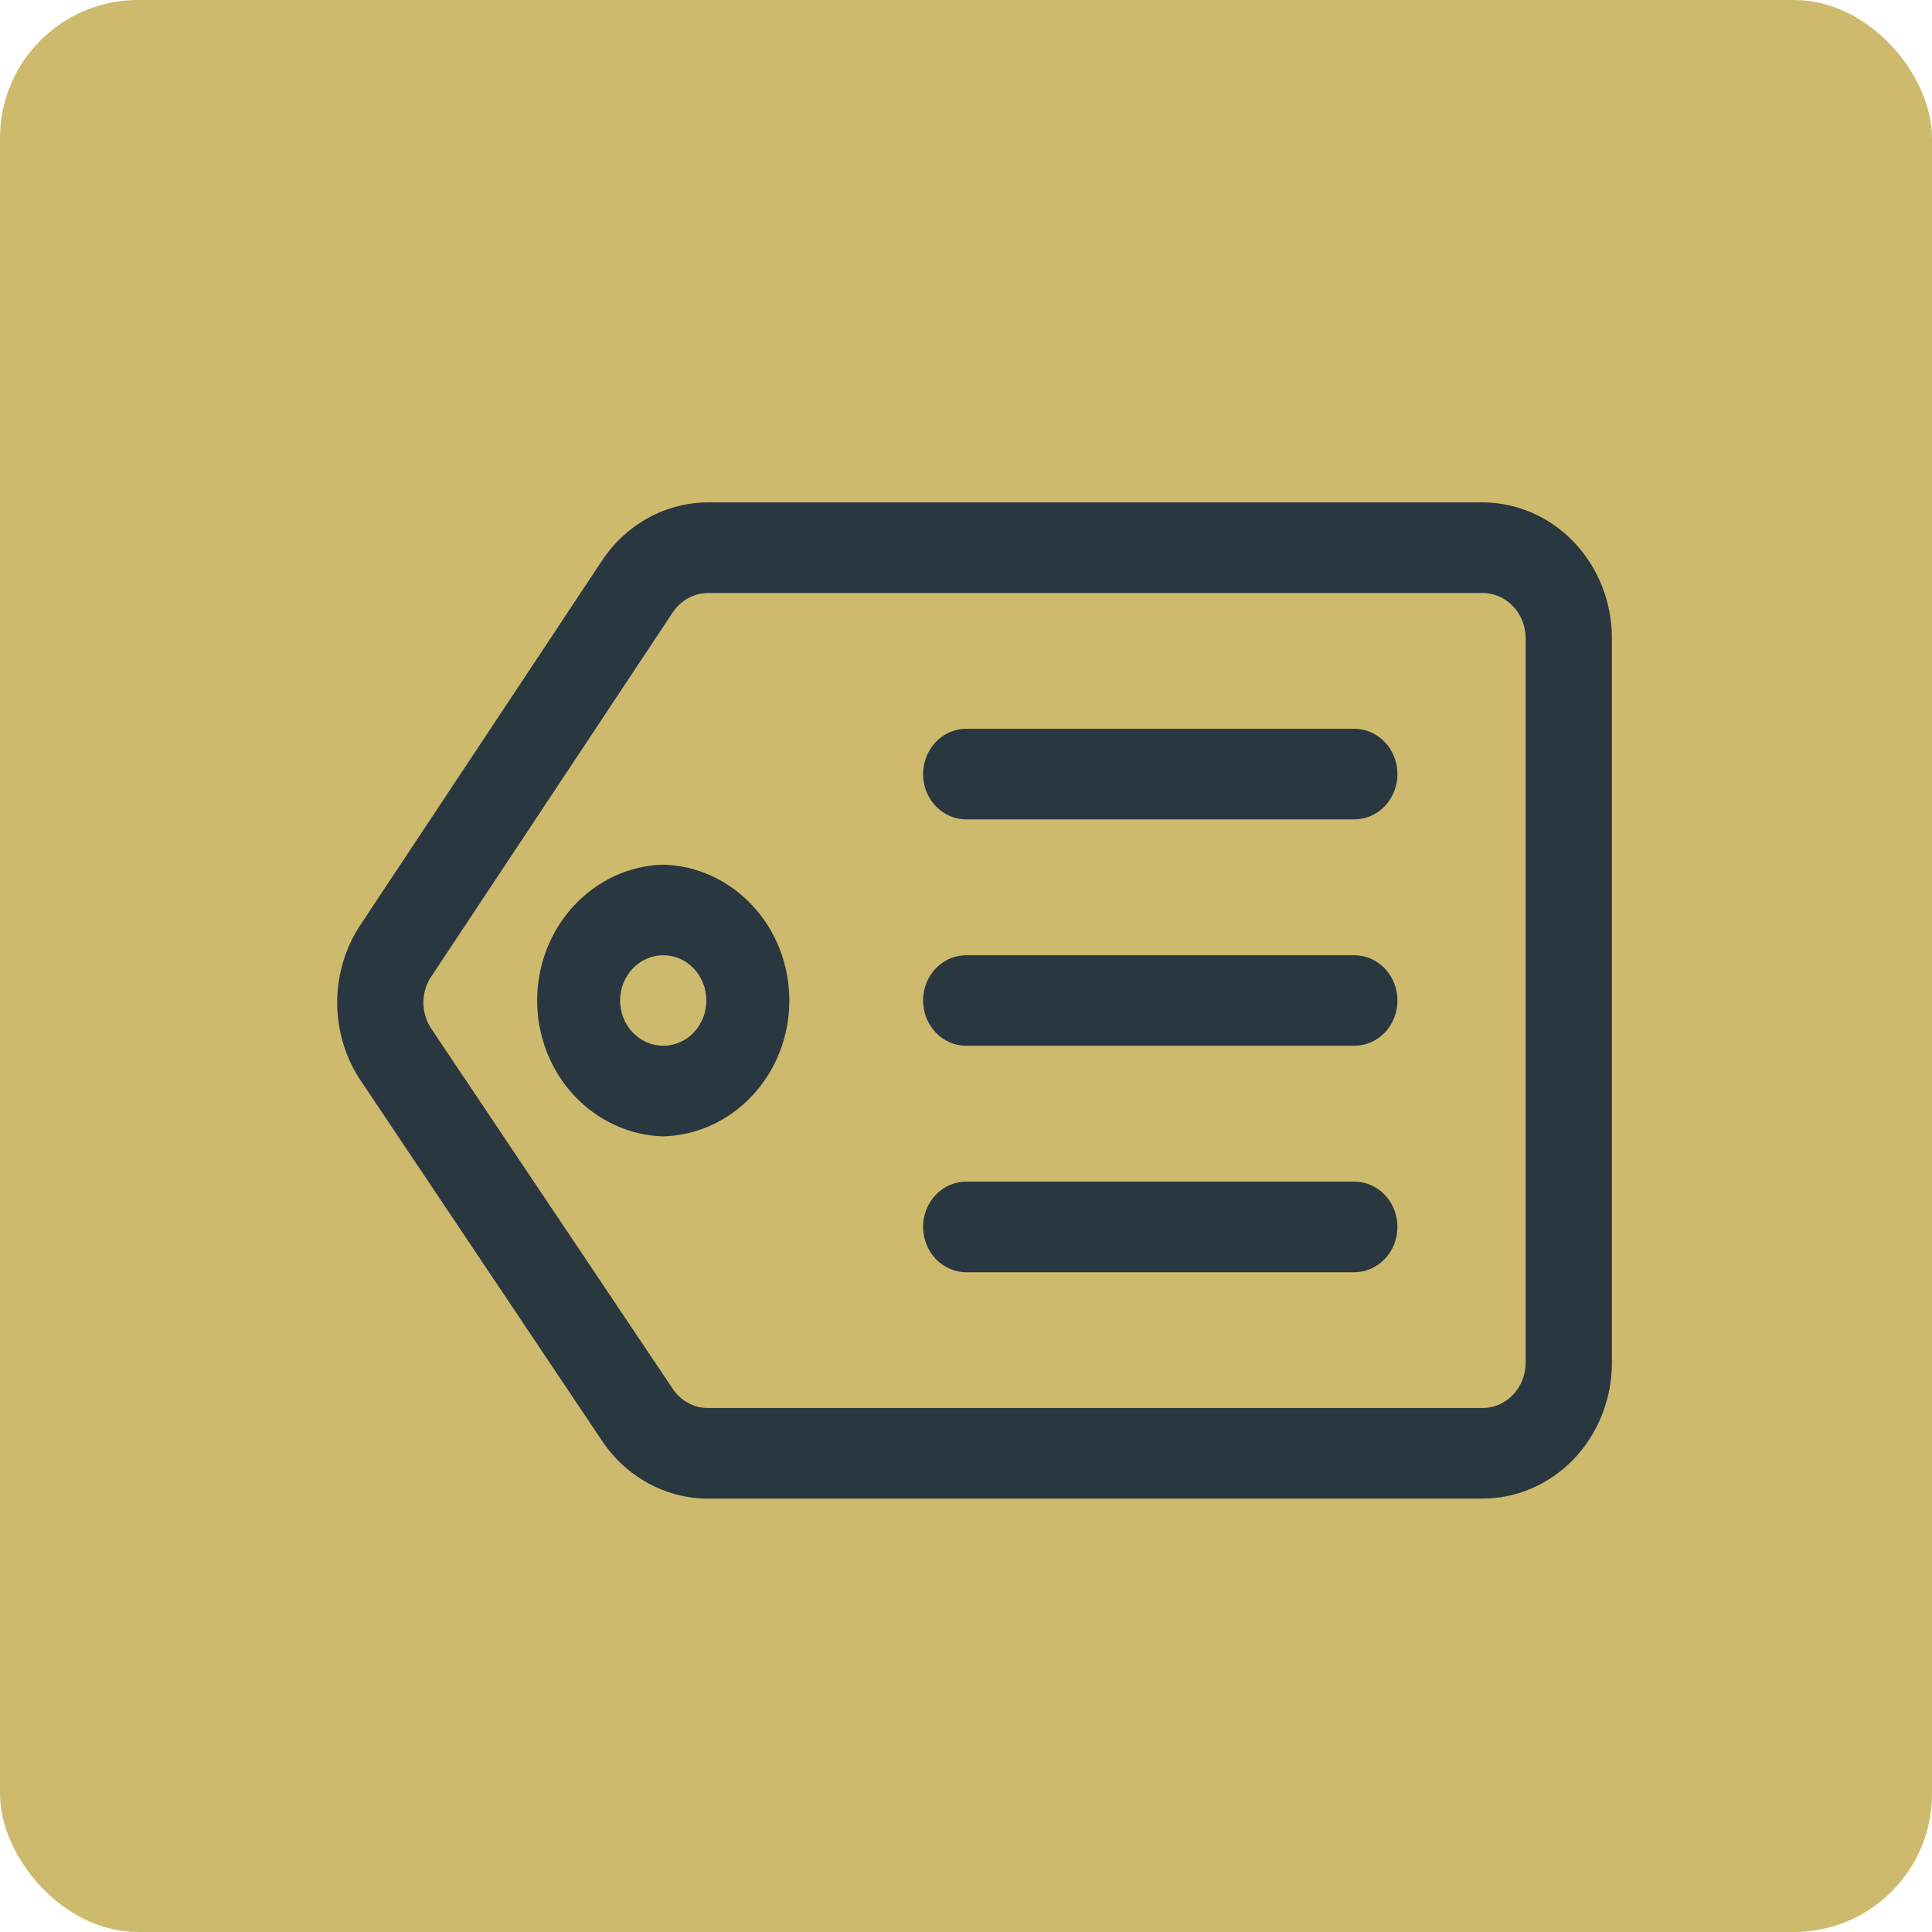 <svg width="28" height="28" viewBox="0 0 28 28" fill="none" xmlns="http://www.w3.org/2000/svg">
<rect width="28" height="28" rx="2" fill="#CDBA6D"/>
<path fill-rule="evenodd" clip-rule="evenodd" d="M23.361 9.25C23.361 8.728 23.163 8.227 22.812 7.858C22.46 7.489 21.983 7.281 21.486 7.281H10.264C9.961 7.281 9.663 7.358 9.396 7.505C9.128 7.652 8.897 7.865 8.725 8.125L5.223 13.405C5.003 13.736 4.886 14.131 4.887 14.535C4.888 14.939 5.007 15.333 5.229 15.663L8.726 20.883C8.899 21.141 9.129 21.352 9.396 21.497C9.663 21.643 9.959 21.719 10.26 21.719H21.486C21.983 21.719 22.46 21.511 22.812 21.142C23.163 20.773 23.361 20.272 23.361 19.75V9.25ZM22.111 9.25V19.75C22.111 19.924 22.045 20.091 21.928 20.214C21.811 20.337 21.652 20.406 21.486 20.406H10.26C10.159 20.406 10.061 20.381 9.972 20.332C9.883 20.284 9.806 20.213 9.749 20.127L6.25 14.908C6.177 14.797 6.137 14.666 6.136 14.531C6.136 14.397 6.175 14.265 6.249 14.155L9.75 8.875C9.868 8.699 10.059 8.594 10.264 8.594H21.486C21.652 8.594 21.811 8.663 21.928 8.786C22.045 8.909 22.111 9.076 22.111 9.25Z" fill="#293740"/>
<path fill-rule="evenodd" clip-rule="evenodd" d="M9.612 12.531C9.123 12.544 8.659 12.758 8.318 13.126C7.976 13.493 7.785 13.986 7.785 14.5C7.785 15.014 7.976 15.507 8.318 15.874C8.659 16.242 9.123 16.456 9.612 16.469C10.101 16.456 10.566 16.242 10.907 15.874C11.249 15.507 11.44 15.014 11.44 14.5C11.44 13.986 11.249 13.493 10.907 13.126C10.566 12.758 10.101 12.544 9.612 12.531ZM9.612 13.844C9.778 13.844 9.937 13.913 10.054 14.036C10.171 14.159 10.237 14.326 10.237 14.5C10.237 14.674 10.171 14.841 10.054 14.964C9.937 15.087 9.778 15.156 9.612 15.156C9.447 15.156 9.288 15.087 9.17 14.964C9.053 14.841 8.987 14.674 8.987 14.5C8.987 14.326 9.053 14.159 9.17 14.036C9.288 13.913 9.447 13.844 9.612 13.844ZM14.003 15.156H19.628C19.794 15.156 19.953 15.087 20.07 14.964C20.187 14.841 20.253 14.674 20.253 14.5C20.253 14.326 20.187 14.159 20.07 14.036C19.953 13.913 19.794 13.844 19.628 13.844H14.003C13.837 13.844 13.678 13.913 13.561 14.036C13.444 14.159 13.378 14.326 13.378 14.5C13.378 14.674 13.444 14.841 13.561 14.964C13.678 15.087 13.837 15.156 14.003 15.156ZM14.003 11.875H19.628C19.794 11.875 19.953 11.806 20.07 11.683C20.187 11.56 20.253 11.393 20.253 11.219C20.253 11.045 20.187 10.878 20.07 10.755C19.953 10.632 19.794 10.562 19.628 10.562H14.003C13.837 10.562 13.678 10.632 13.561 10.755C13.444 10.878 13.378 11.045 13.378 11.219C13.378 11.393 13.444 11.56 13.561 11.683C13.678 11.806 13.837 11.875 14.003 11.875ZM14.003 18.438H19.628C19.794 18.438 19.953 18.368 20.07 18.245C20.187 18.122 20.253 17.955 20.253 17.781C20.253 17.607 20.187 17.44 20.07 17.317C19.953 17.194 19.794 17.125 19.628 17.125H14.003C13.837 17.125 13.678 17.194 13.561 17.317C13.444 17.44 13.378 17.607 13.378 17.781C13.378 17.955 13.444 18.122 13.561 18.245C13.678 18.368 13.837 18.438 14.003 18.438Z" fill="#293740"/>
</svg>
